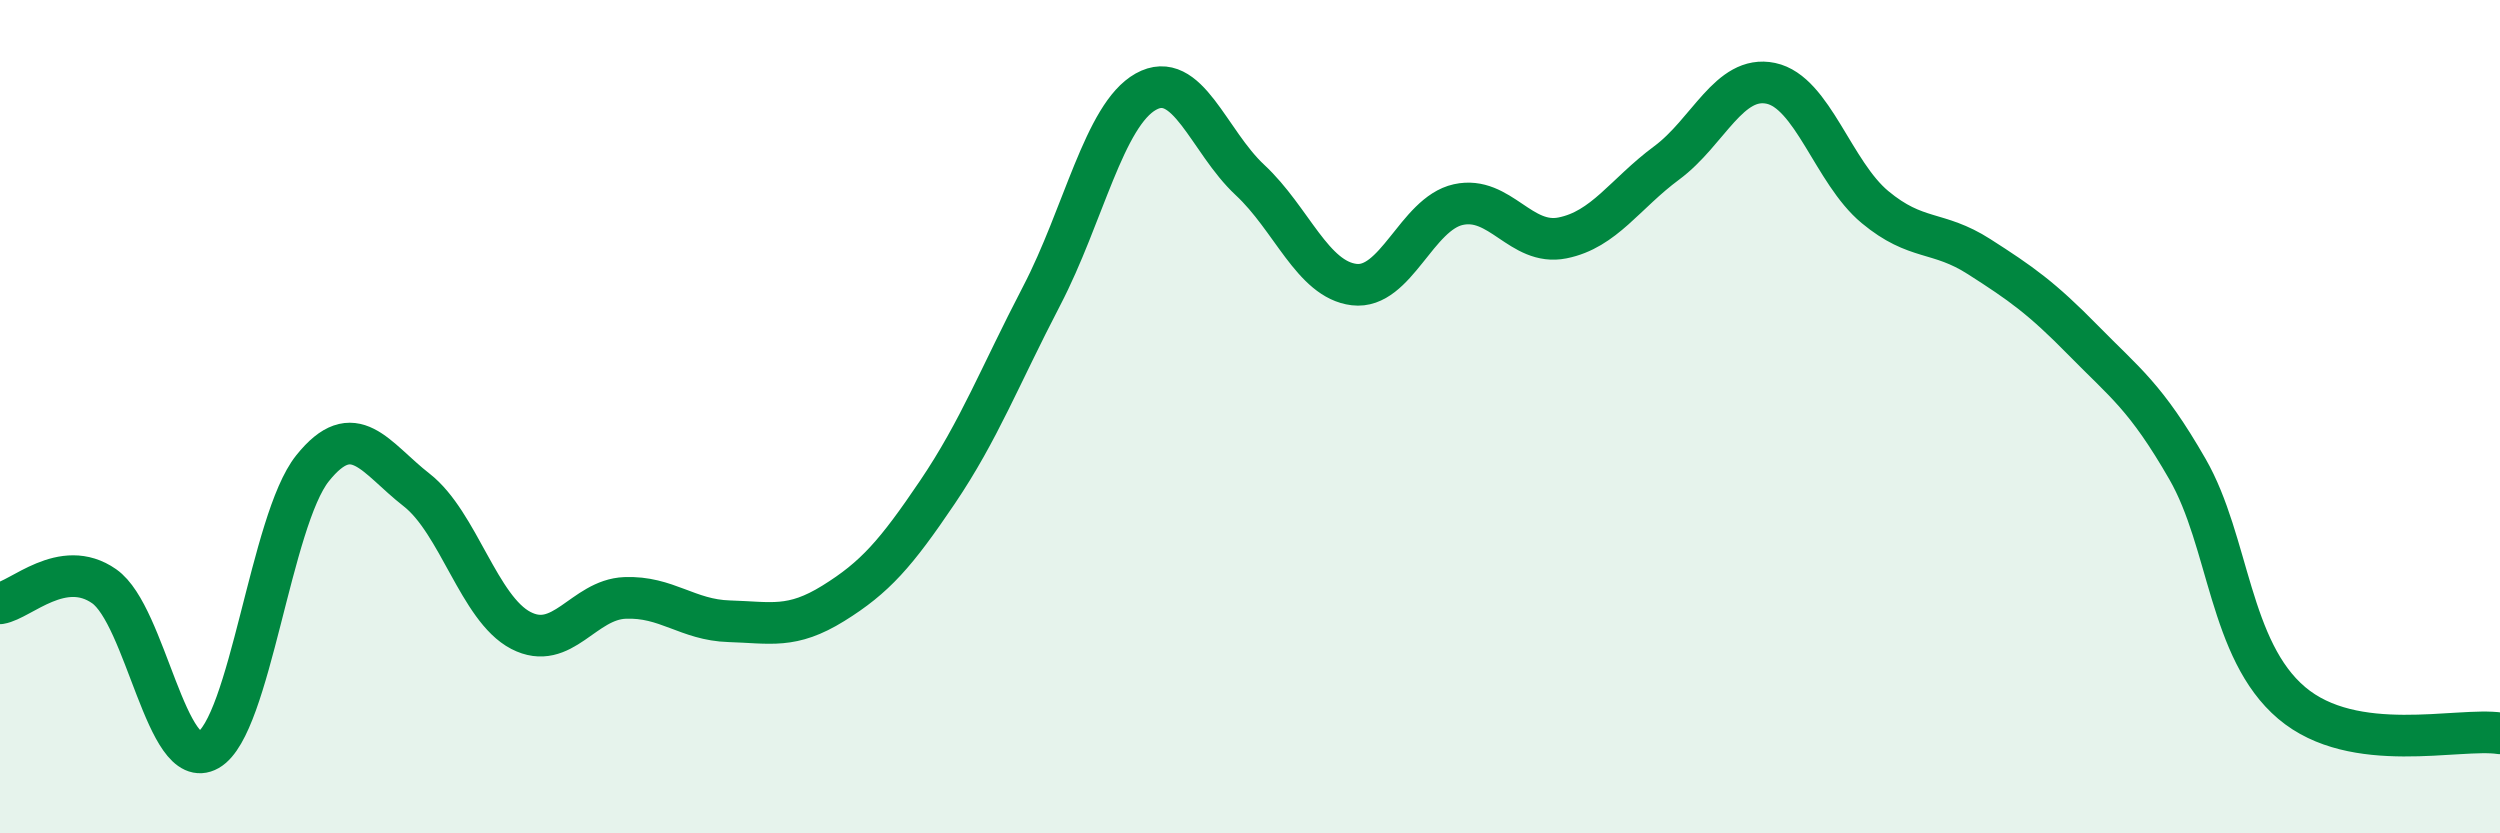 
    <svg width="60" height="20" viewBox="0 0 60 20" xmlns="http://www.w3.org/2000/svg">
      <path
        d="M 0,14.48 C 0.5,14.4 1.5,13.37 2.5,14.07 C 3.5,14.77 4,18.57 5,18 C 6,17.43 6.5,12.49 7.5,11.24 C 8.5,9.99 9,10.98 10,11.76 C 11,12.54 11.5,14.61 12.5,15.13 C 13.5,15.65 14,14.39 15,14.35 C 16,14.31 16.5,14.88 17.5,14.91 C 18.5,14.94 19,15.1 20,14.48 C 21,13.86 21.5,13.29 22.5,11.81 C 23.5,10.33 24,9.02 25,7.1 C 26,5.18 26.5,2.76 27.5,2.2 C 28.5,1.64 29,3.39 30,4.32 C 31,5.25 31.5,6.71 32.5,6.83 C 33.5,6.95 34,5.13 35,4.91 C 36,4.69 36.5,5.91 37.5,5.71 C 38.5,5.51 39,4.65 40,3.91 C 41,3.17 41.5,1.79 42.5,2 C 43.5,2.21 44,4.14 45,4.97 C 46,5.8 46.5,5.52 47.5,6.16 C 48.5,6.8 49,7.15 50,8.17 C 51,9.19 51.5,9.52 52.5,11.26 C 53.5,13 53.5,15.6 55,16.87 C 56.5,18.14 59,17.45 60,17.6L60 20L0 20Z"
        fill="#008740"
        opacity="0.1"
        stroke-linecap="round"
        stroke-linejoin="round"
      />
      <path
        d="M 0,14.48 C 0.5,14.4 1.5,13.37 2.5,14.07 C 3.5,14.77 4,18.57 5,18 C 6,17.43 6.5,12.49 7.5,11.24 C 8.5,9.99 9,10.98 10,11.76 C 11,12.54 11.5,14.61 12.5,15.13 C 13.5,15.65 14,14.39 15,14.35 C 16,14.31 16.5,14.88 17.5,14.91 C 18.5,14.94 19,15.1 20,14.48 C 21,13.86 21.5,13.29 22.5,11.81 C 23.5,10.33 24,9.02 25,7.1 C 26,5.18 26.5,2.76 27.5,2.2 C 28.5,1.64 29,3.39 30,4.32 C 31,5.25 31.5,6.71 32.5,6.83 C 33.5,6.95 34,5.13 35,4.91 C 36,4.69 36.5,5.91 37.5,5.71 C 38.5,5.51 39,4.65 40,3.91 C 41,3.17 41.5,1.79 42.5,2 C 43.5,2.21 44,4.14 45,4.97 C 46,5.8 46.5,5.52 47.5,6.16 C 48.5,6.8 49,7.15 50,8.17 C 51,9.19 51.5,9.52 52.5,11.26 C 53.5,13 53.5,15.6 55,16.87 C 56.5,18.14 59,17.45 60,17.6"
        stroke="#008740"
        stroke-width="1"
        fill="none"
        stroke-linecap="round"
        stroke-linejoin="round"
      />
    </svg>
  